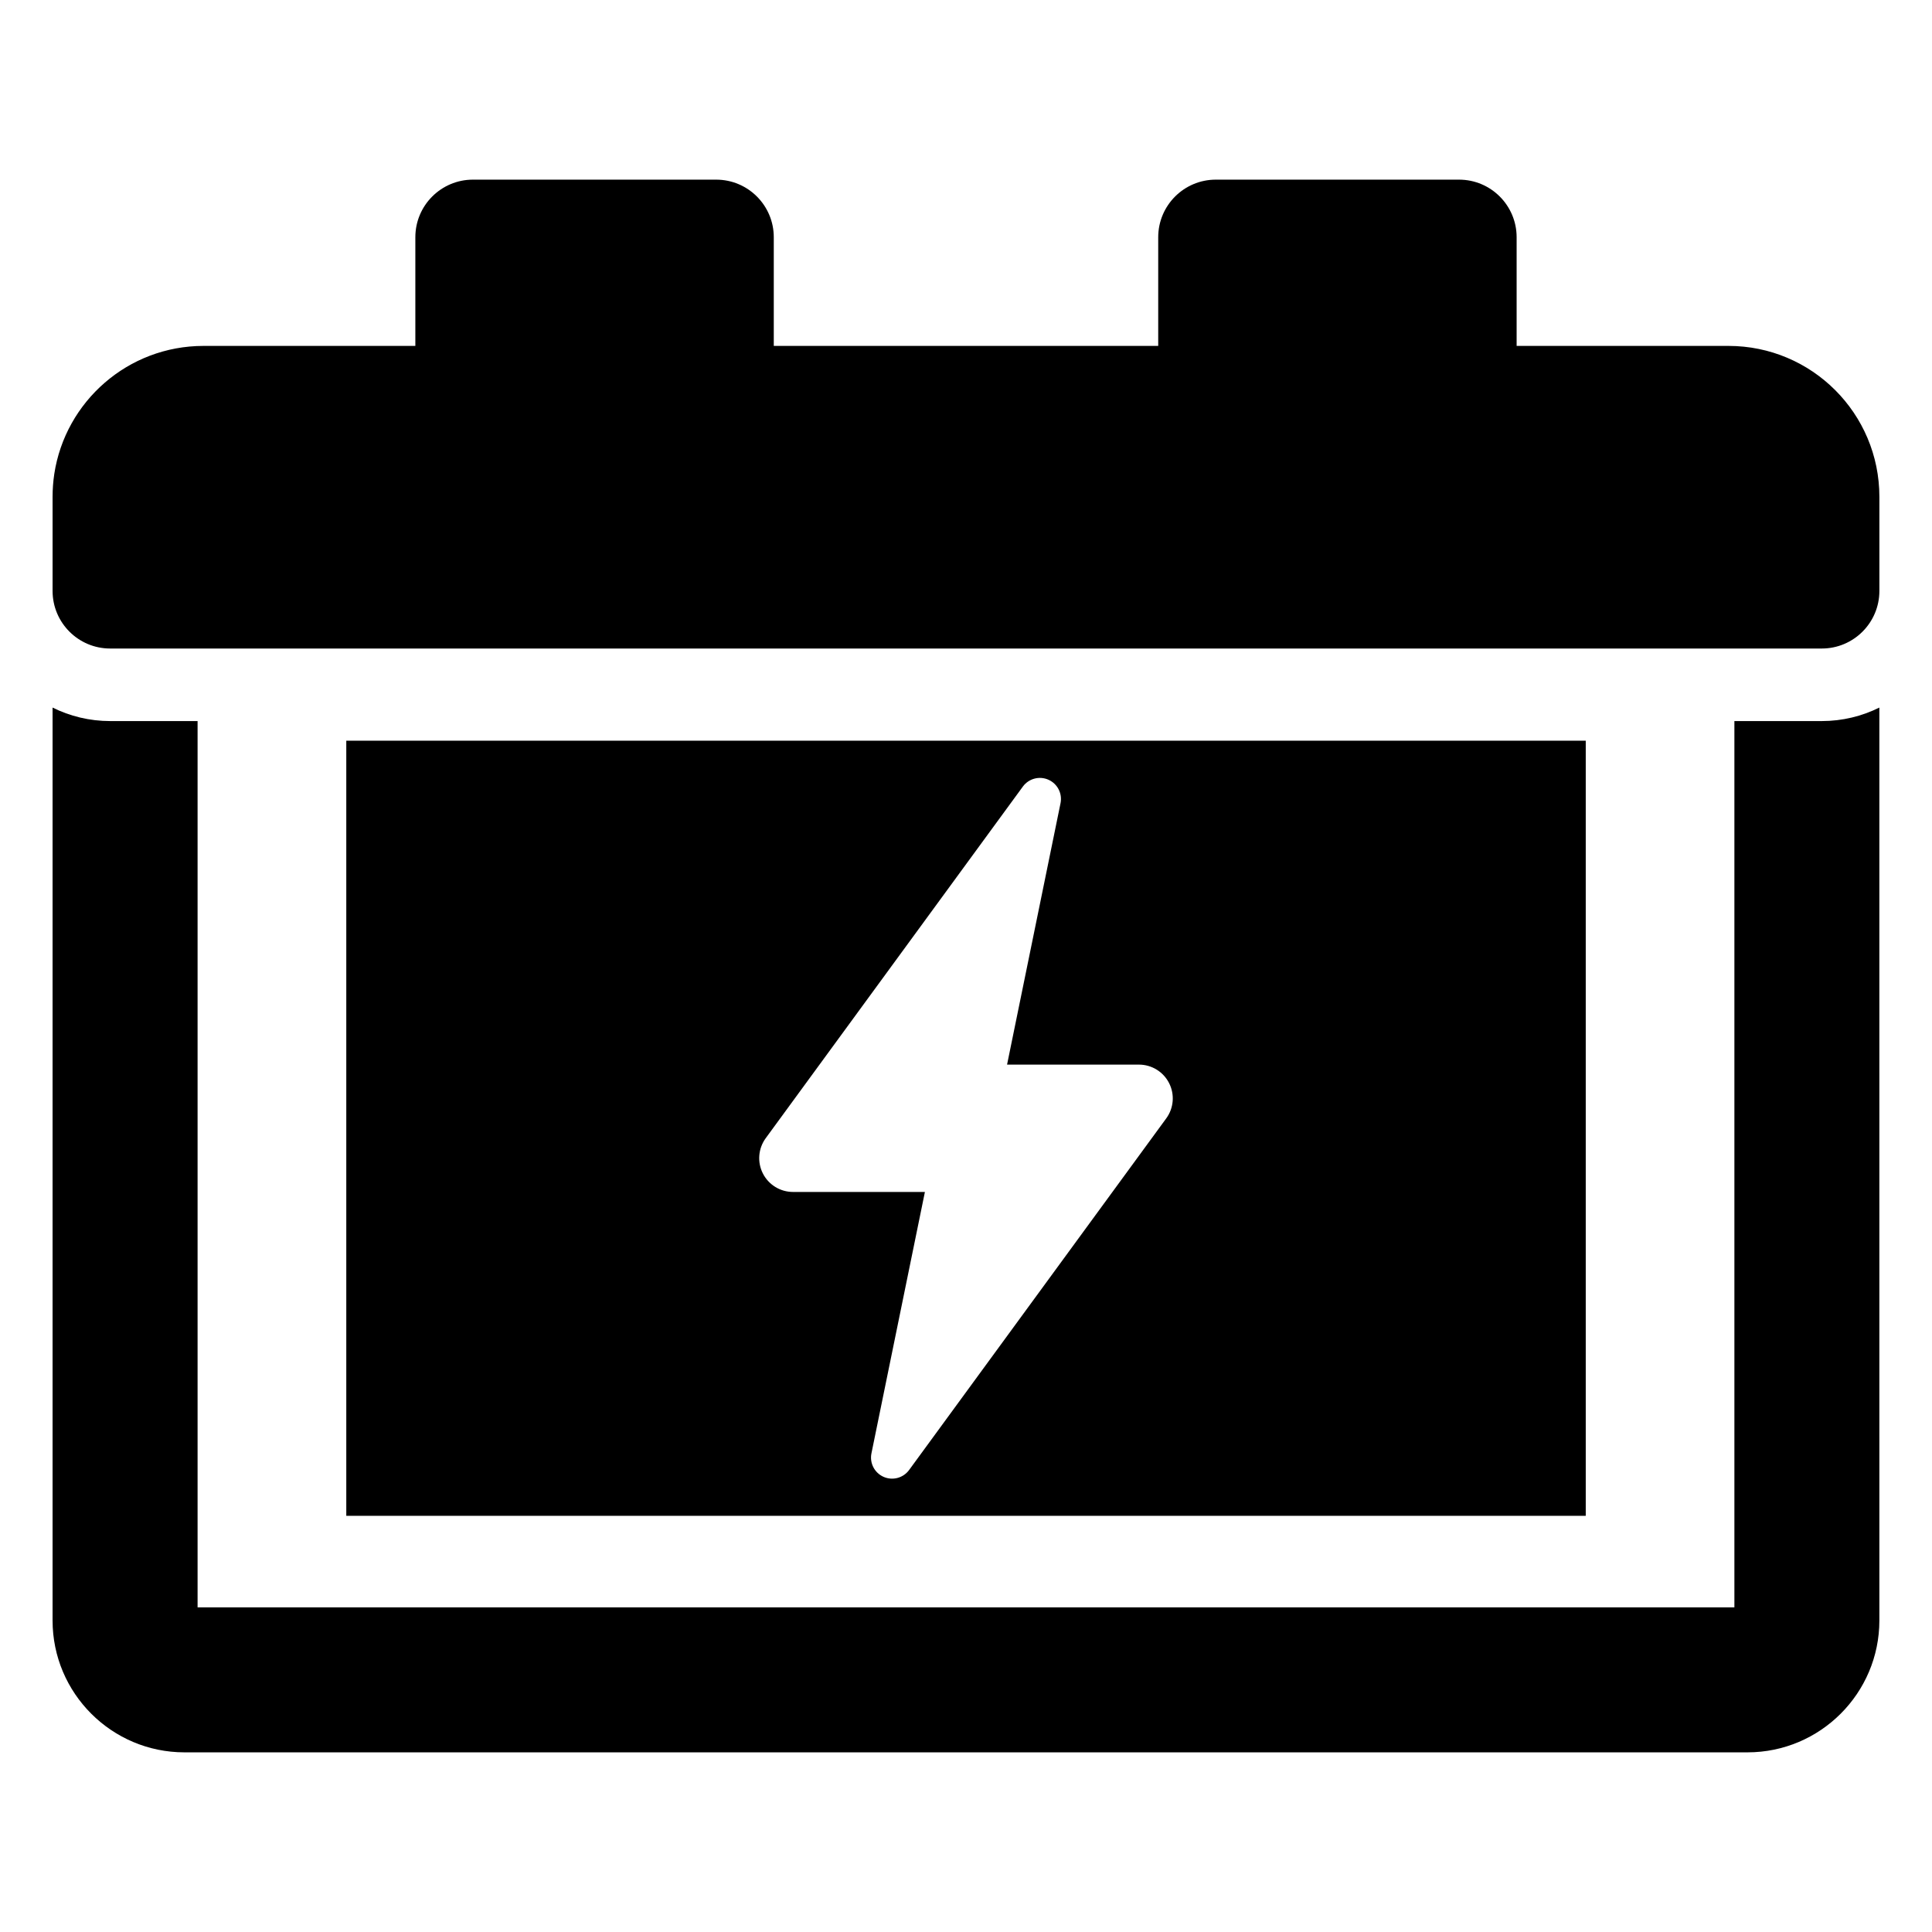 <?xml version="1.0" encoding="UTF-8"?>
<!-- The Best Svg Icon site in the world: iconSvg.co, Visit us! https://iconsvg.co -->
<svg fill="#000000" width="800px" height="800px" version="1.1" viewBox="144 144 512 512" xmlns="http://www.w3.org/2000/svg">
 <g>
  <path d="m235.77 340.3v205.41h328.47v-205.41zm217.3 100.08-68.148 93.188c-1.551 2.117-4.367 2.875-6.769 1.812s-3.738-3.652-3.211-6.227l14.168-69.273h-34.953c-3.379 0-6.465-1.898-7.988-4.902-1.527-3.008-1.234-6.621 0.754-9.344l68.148-93.188c1.551-2.117 4.367-2.875 6.769-1.812s3.738 3.652 3.211 6.227l-14.168 69.273h34.953c3.379 0 6.465 1.898 7.988 4.902 1.531 3.016 1.238 6.621-0.754 9.344z"/>
  <path d="m602.06 235.67h-56.137v-28.797c0-8.43-6.832-15.266-15.266-15.266h-64.453c-8.43 0-15.266 6.832-15.266 15.266v28.797h-101.88v-28.797c0-8.43-6.832-15.266-15.266-15.266h-64.457c-8.43 0-15.266 6.832-15.266 15.266v28.797h-56.133c-20.027 0-36.613 14.711-39.551 33.914-0.297 1.988-0.453 4.019-0.453 6.09v24.926c0 8.43 6.832 15.266 15.266 15.266h453.59c8.43 0 15.266-6.832 15.266-15.266v-24.926c0.004-22.098-17.902-40.004-40-40.004z"/>
  <path d="m626.8 335.09h-23.168v234.88h-407.27v-234.88h-23.164c-5.481 0-10.66-1.289-15.266-3.574v241.93c0 19.27 15.672 34.945 34.945 34.945h414.23c19.27 0 34.945-15.672 34.945-34.945l-0.004-241.93c-4.598 2.281-9.777 3.574-15.254 3.574z"/>
 </g>
</svg>
